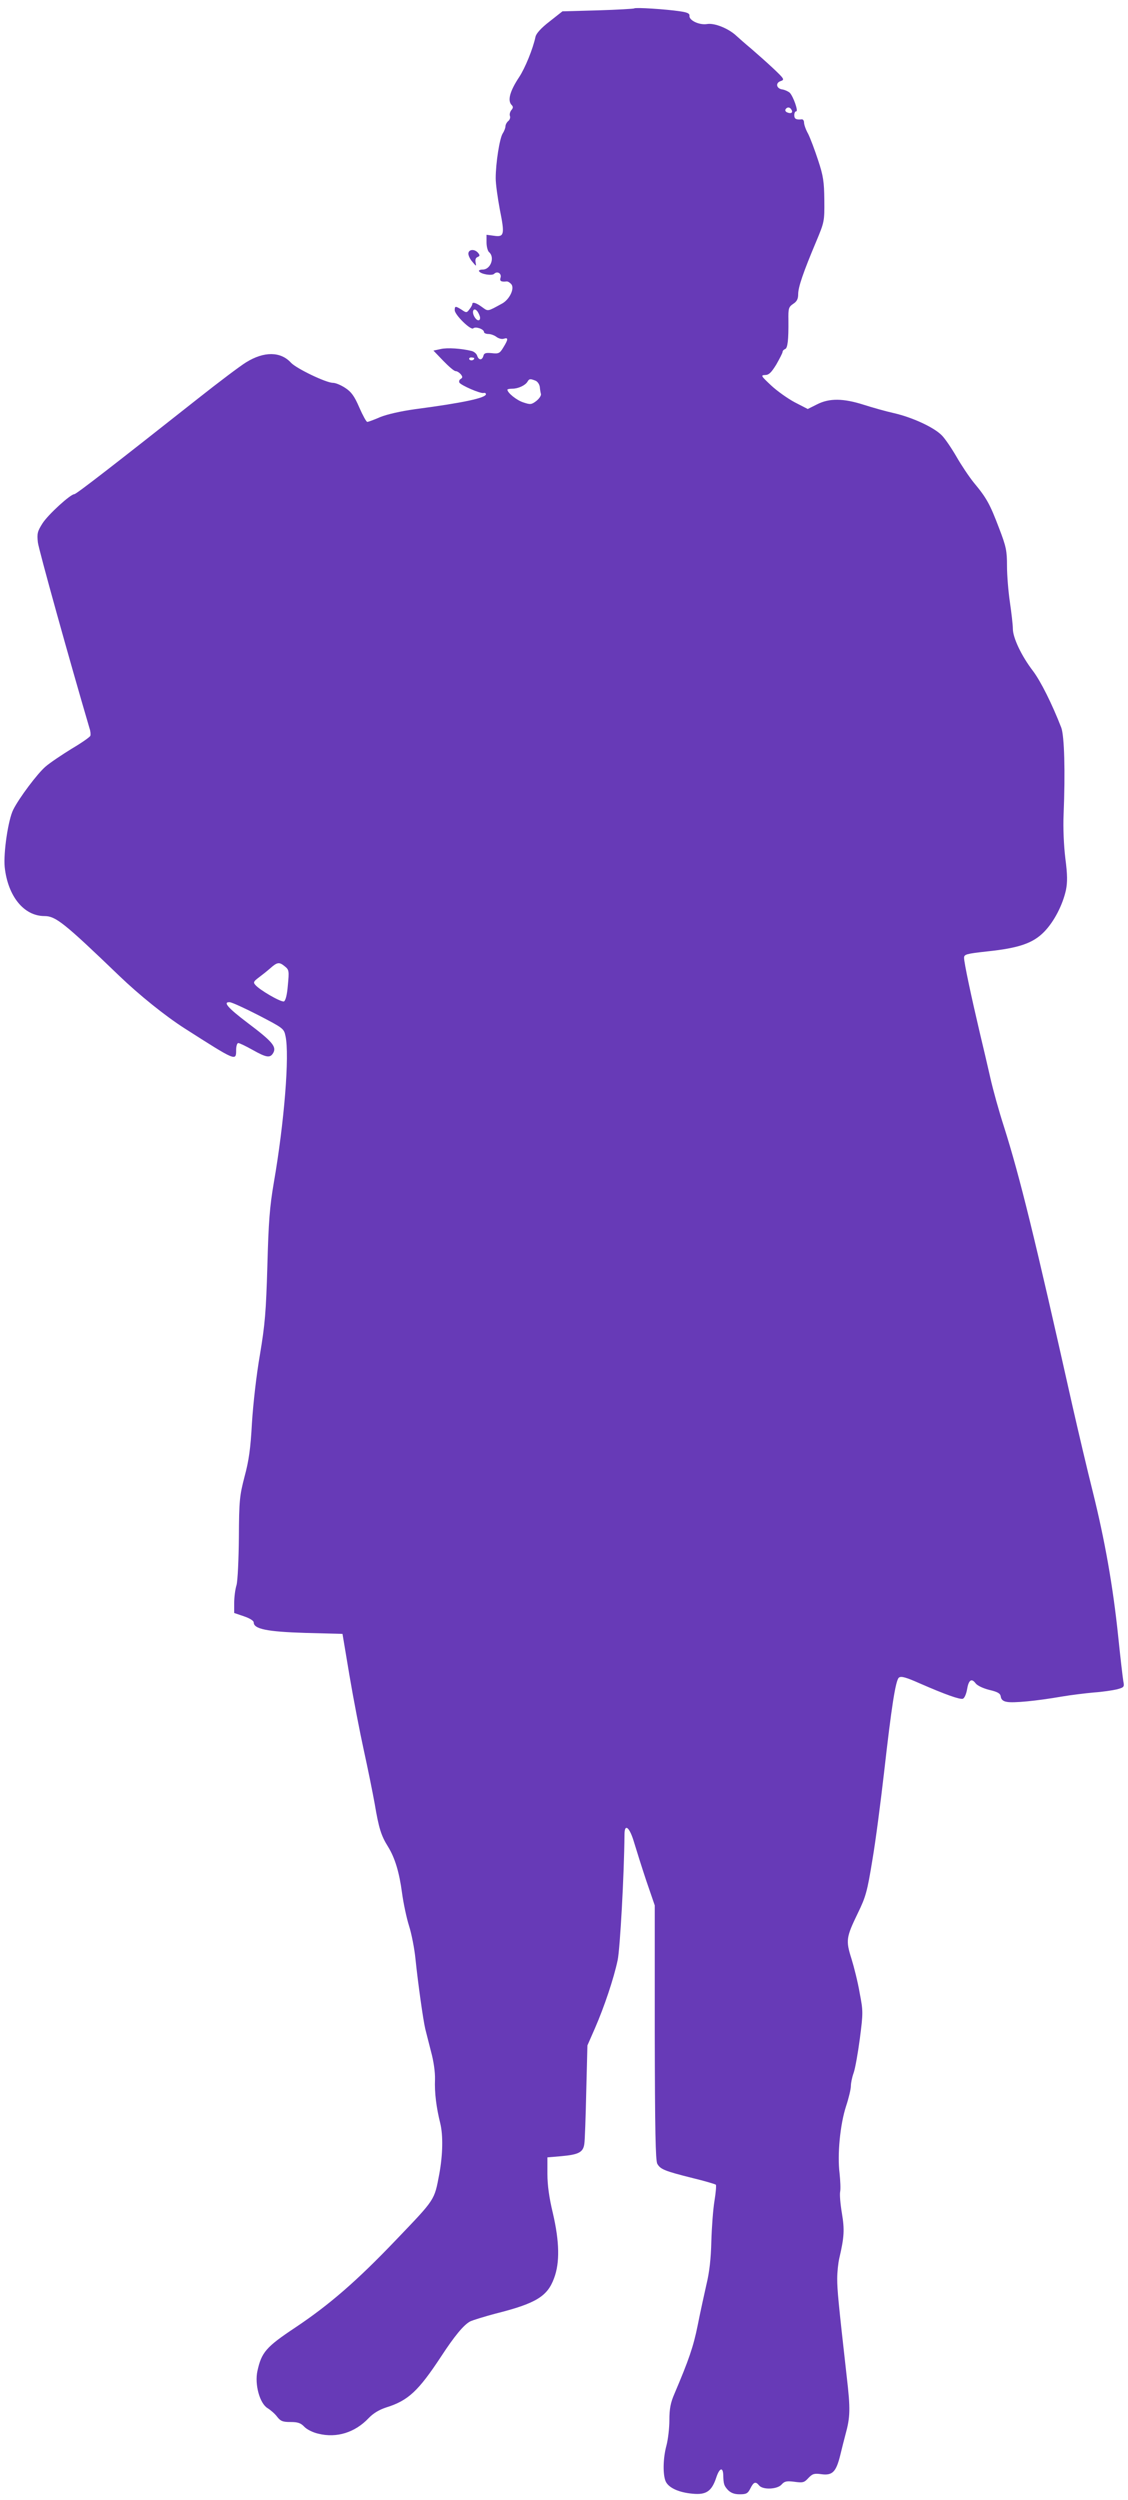 <?xml version="1.0" standalone="no"?>
<!DOCTYPE svg PUBLIC "-//W3C//DTD SVG 20010904//EN"
 "http://www.w3.org/TR/2001/REC-SVG-20010904/DTD/svg10.dtd">
<svg version="1.0" xmlns="http://www.w3.org/2000/svg"
 width="578pt" height="1280pt" viewBox="0 0 578 1280"
 preserveAspectRatio="xMidYMid meet">
<g transform="translate(0,1280) scale(0.1,-0.1)"
fill="#673ab7" stroke="none">
<path d="M3250 12757 c-3 -2 -87 -7 -186 -10 l-182 -5 -66 -52 c-43 -33 -68
-61 -72 -78 -13 -62 -54 -162 -84 -207 -47 -71 -61 -120 -38 -143 8 -8 8 -15
-2 -26 -7 -9 -10 -22 -7 -30 3 -8 -1 -20 -9 -26 -8 -7 -14 -19 -14 -27 0 -7
-6 -24 -14 -36 -16 -25 -36 -152 -36 -230 0 -29 10 -100 21 -159 26 -129 23
-143 -30 -135 l-38 5 0 -39 c0 -21 6 -44 13 -50 31 -26 8 -89 -32 -89 -14 0
-23 -4 -19 -9 9 -15 66 -24 77 -13 16 16 39 2 33 -19 -6 -18 2 -23 31 -20 6 1
17 -6 24 -14 18 -22 -9 -78 -47 -99 -77 -42 -71 -41 -103 -18 -30 22 -50 28
-50 15 0 -5 -7 -17 -15 -27 -13 -18 -16 -18 -39 -2 -32 20 -36 20 -36 -2 0
-24 83 -105 95 -93 12 11 55 -4 55 -19 0 -5 10 -10 23 -10 12 0 31 -7 41 -15
11 -8 28 -13 38 -9 23 7 23 -3 -3 -45 -18 -30 -24 -33 -59 -29 -31 3 -40 0
-43 -14 -7 -24 -24 -23 -32 1 -3 10 -16 21 -28 24 -52 13 -125 18 -159 10
l-37 -8 50 -52 c28 -29 56 -53 63 -53 8 0 19 -7 27 -16 10 -13 10 -17 0 -24
-8 -4 -10 -13 -7 -19 9 -14 107 -57 124 -53 6 2 12 -1 12 -6 0 -19 -113 -44
-364 -77 -72 -10 -142 -26 -177 -40 -32 -14 -62 -25 -67 -25 -5 0 -23 33 -41
74 -25 58 -41 80 -72 100 -21 14 -49 26 -63 26 -35 0 -187 73 -215 103 -53 58
-138 59 -230 2 -31 -19 -141 -102 -246 -185 -418 -330 -624 -490 -634 -490
-20 0 -134 -104 -163 -149 -26 -41 -29 -52 -24 -98 5 -39 163 -607 265 -953 5
-14 6 -31 4 -37 -3 -7 -46 -37 -97 -67 -50 -31 -110 -71 -133 -91 -41 -35
-135 -160 -165 -220 -26 -51 -51 -221 -44 -294 16 -149 98 -251 204 -251 57 0
100 -34 382 -305 103 -99 236 -206 336 -270 265 -169 264 -169 264 -110 0 19
5 35 11 35 6 0 39 -16 73 -35 73 -41 91 -43 107 -14 16 31 -7 58 -132 152
-103 78 -128 108 -92 106 10 0 76 -30 148 -67 127 -66 130 -68 138 -107 21
-97 -6 -439 -60 -750 -21 -123 -27 -200 -33 -425 -7 -238 -12 -299 -38 -455
-18 -102 -35 -253 -41 -350 -7 -131 -16 -194 -38 -275 -25 -97 -28 -120 -29
-310 -1 -113 -6 -223 -12 -245 -7 -22 -12 -63 -12 -92 l0 -51 50 -17 c30 -10
50 -23 50 -31 0 -34 68 -48 265 -54 l190 -5 36 -215 c20 -118 53 -289 73 -380
20 -91 45 -214 56 -275 21 -125 33 -163 68 -219 36 -58 58 -132 72 -237 7 -52
23 -128 36 -169 13 -41 28 -118 33 -170 13 -125 39 -310 50 -357 5 -21 19 -74
30 -118 13 -47 21 -105 20 -140 -3 -69 7 -146 27 -226 15 -62 13 -161 -5 -259
-26 -137 -19 -126 -224 -340 -197 -206 -338 -329 -515 -447 -149 -99 -172
-126 -193 -222 -15 -69 12 -166 52 -190 16 -10 38 -29 49 -44 18 -23 29 -27
69 -27 37 0 52 -5 70 -24 13 -14 45 -30 73 -36 93 -23 187 6 257 80 24 25 54
43 91 55 112 35 164 84 280 260 70 107 116 162 149 180 15 7 74 25 130 40 207
52 266 88 300 181 30 79 28 187 -6 333 -19 79 -28 143 -28 201 l0 85 71 6 c89
8 112 20 118 62 3 17 7 138 10 269 l6 236 39 89 c47 108 96 253 116 348 12 57
33 431 35 643 0 59 26 38 49 -40 12 -40 40 -129 63 -198 l43 -125 0 -650 c1
-507 4 -655 13 -673 16 -28 37 -37 181 -73 62 -15 116 -31 119 -34 3 -3 0 -40
-7 -83 -7 -42 -14 -135 -16 -207 -2 -88 -10 -159 -25 -220 -11 -49 -32 -144
-45 -210 -22 -109 -45 -176 -119 -350 -20 -46 -26 -77 -26 -135 0 -41 -7 -100
-15 -130 -18 -66 -19 -150 -4 -184 15 -33 68 -57 138 -63 70 -7 98 13 121 82
16 49 34 57 36 15 1 -48 4 -56 24 -78 15 -15 33 -22 60 -22 34 0 42 4 55 30
17 34 27 37 45 15 19 -23 93 -20 115 5 15 17 26 19 66 14 43 -6 50 -4 71 19
21 22 30 25 66 20 57 -8 76 11 97 95 9 37 21 85 27 107 25 90 26 132 7 295
-44 391 -49 446 -49 504 0 34 5 81 11 106 25 107 27 145 13 229 -8 47 -12 96
-9 110 3 14 1 57 -3 95 -12 96 3 249 33 342 14 42 25 89 25 104 0 15 6 45 14
67 8 22 22 101 32 176 17 132 17 141 -1 234 -9 54 -29 133 -42 175 -30 94 -27
110 33 234 40 82 48 110 74 270 17 99 43 301 60 449 38 336 59 472 76 486 11
9 36 2 106 -29 135 -59 207 -84 222 -79 8 3 17 24 21 46 8 50 23 61 44 33 9
-12 39 -26 71 -34 43 -10 56 -18 58 -34 2 -15 12 -24 31 -27 32 -7 154 5 281
27 47 8 121 17 165 21 44 3 97 11 118 16 37 10 39 12 33 42 -3 18 -15 120 -26
227 -27 261 -69 495 -130 741 -28 111 -75 311 -105 443 -194 866 -269 1170
-350 1426 -26 80 -57 192 -70 250 -13 58 -38 164 -55 235 -43 183 -80 356 -80
381 0 18 10 21 118 33 163 17 235 42 292 100 51 52 95 137 112 214 8 40 8 78
-3 162 -8 66 -12 156 -9 225 9 219 4 402 -12 445 -47 121 -105 237 -145 290
-59 77 -103 170 -103 216 0 20 -7 80 -15 135 -8 54 -15 138 -15 186 0 78 -4
99 -41 195 -46 121 -63 153 -129 232 -25 31 -65 91 -89 133 -25 43 -58 92 -75
109 -40 41 -150 92 -246 114 -41 9 -111 29 -155 43 -104 33 -175 34 -238 2
l-48 -24 -66 34 c-36 19 -91 58 -122 87 -51 48 -54 52 -31 53 20 0 32 12 58
54 17 30 32 59 32 64 0 6 6 12 13 15 13 4 18 46 17 148 -1 60 1 67 24 83 19
12 26 25 26 50 0 36 26 112 93 271 41 98 42 102 41 210 -1 94 -5 124 -32 205
-17 52 -40 113 -51 135 -12 21 -21 47 -21 58 0 10 -6 17 -12 16 -28 -3 -38 2
-38 21 0 11 4 20 10 20 12 0 -15 76 -33 95 -8 7 -25 15 -38 17 -31 4 -37 34
-8 43 20 7 18 11 -38 64 -33 31 -84 76 -113 101 -30 25 -64 55 -76 66 -40 38
-112 67 -150 61 -40 -7 -95 19 -91 43 1 11 -12 17 -48 22 -72 11 -229 21 -235
15z m805 -518 c10 -15 -1 -23 -20 -15 -9 3 -13 10 -10 16 8 13 22 13 30 -1z
m-1595 -1066 c0 -20 -18 -16 -30 7 -15 28 -1 49 17 25 7 -11 13 -25 13 -32z
m-30 -207 c0 -11 -19 -15 -25 -6 -3 5 1 10 9 10 9 0 16 -2 16 -4z m314 -115
c10 -4 20 -18 22 -32 1 -13 4 -30 6 -37 1 -8 -9 -23 -24 -35 -25 -19 -31 -19
-67 -7 -34 11 -81 49 -81 65 0 3 12 5 26 5 29 0 66 17 77 36 9 15 13 16 41 5z
m-1284 -2999 c21 -17 22 -23 15 -96 -4 -51 -12 -79 -20 -83 -15 -5 -126 59
-147 85 -11 12 -8 18 16 36 16 12 43 33 60 48 37 33 47 34 76 10z"/>
<path d="M2400 11501 c0 -10 9 -29 21 -42 20 -24 20 -24 16 -2 -3 13 1 24 10
27 12 5 13 9 3 21 -18 22 -50 19 -50 -4z"/>
</g>
</svg>
